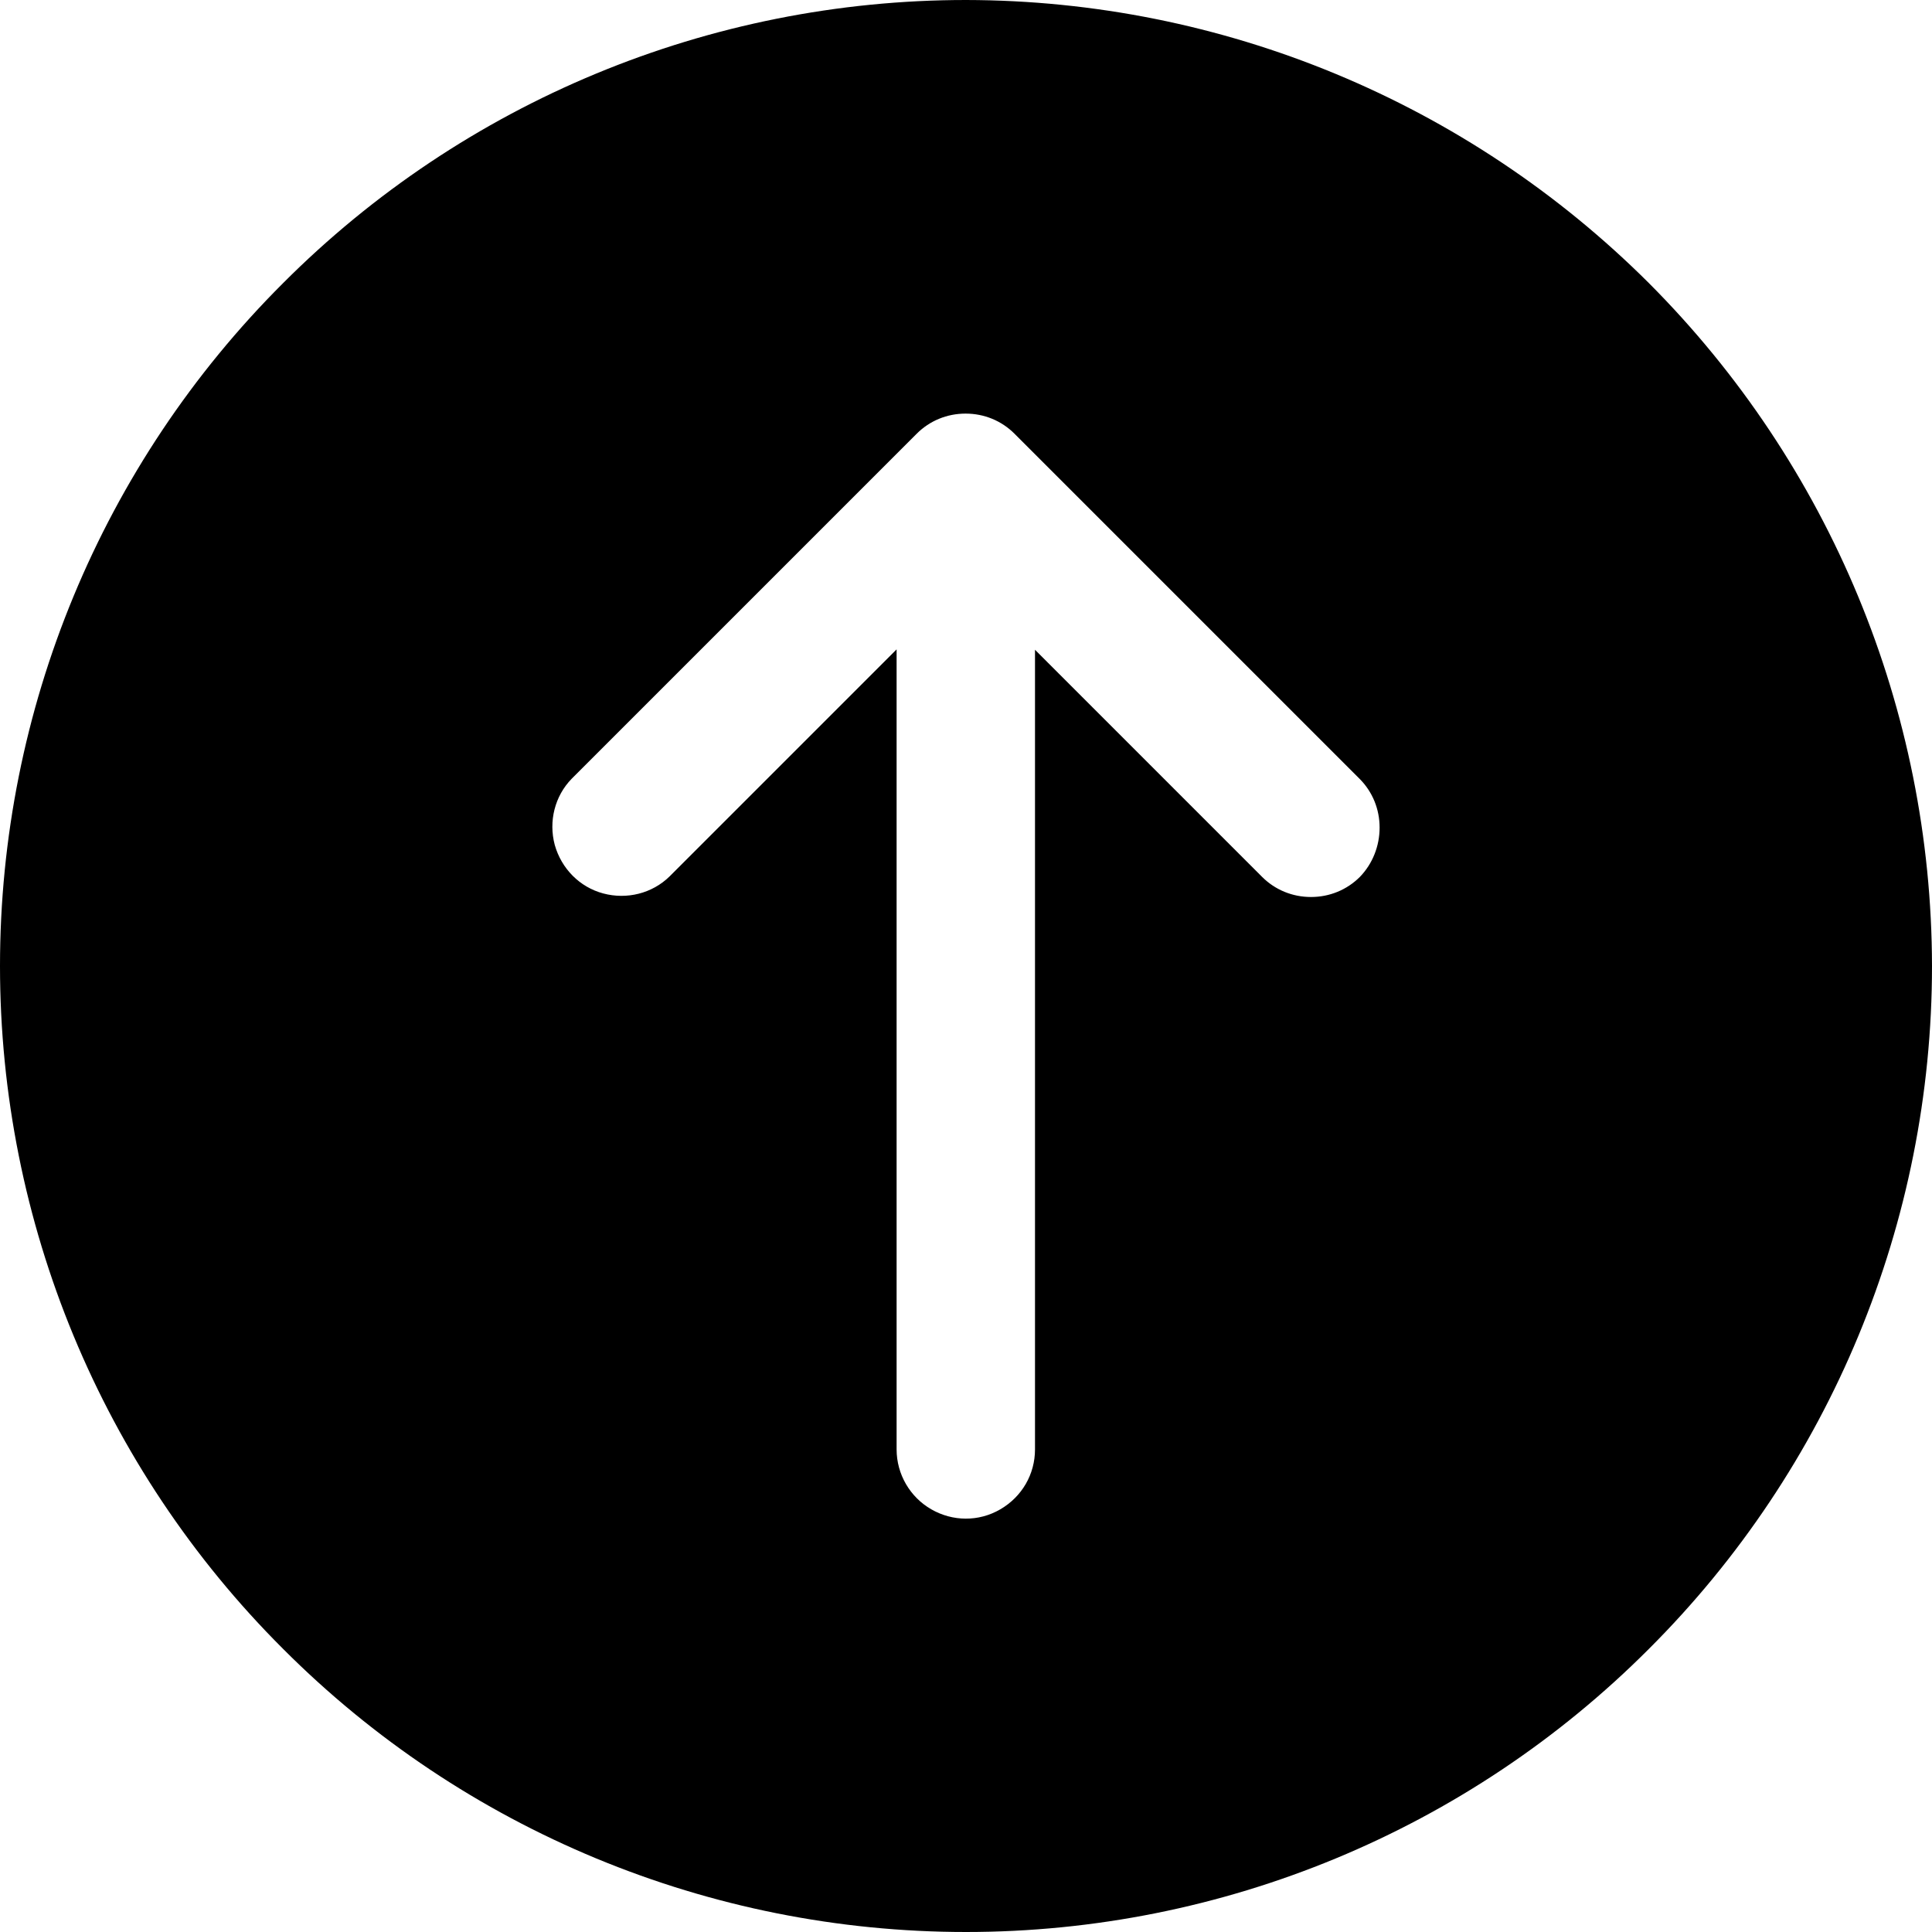 <?xml version="1.0" encoding="utf-8"?>
<!-- Generator: Adobe Illustrator 27.5.0, SVG Export Plug-In . SVG Version: 6.00 Build 0)  -->
<svg version="1.1" id="Livello_1" xmlns="http://www.w3.org/2000/svg" xmlns:xlink="http://www.w3.org/1999/xlink" x="0px" y="0px"
	 viewBox="0 0 490 490" style="enable-background:new 0 0 490 490;" xml:space="preserve">
<path d="M245,0C180,0,117.7,25.8,71.8,71.8C25.8,117.7,0,180,0,245s25.8,127.3,71.8,173.2C117.7,464.2,180,490,245,490
	s127.3-25.8,173.2-71.8C464.2,372.3,490,310,490,245c-0.1-65-25.9-127.2-71.8-173.2C372.2,25.9,310,0.1,245,0L245,0z M344.9,222.4
	c-3.3,3.3-7.7,5.1-12.4,5.1s-9.1-1.8-12.4-5.1l-57.6-57.6v202.8c0,6.3-3.3,12-8.8,15.2s-12.1,3.1-17.5,0s-8.8-8.9-8.8-15.2V164.7
	l-57.6,57.6c-4.4,4.3-10.8,5.9-16.8,4.3c-6-1.6-10.6-6.3-12.3-12.3c-1.6-6,0-12.4,4.3-16.8l87.5-87.5c3.3-3.3,7.7-5.1,12.4-5.1
	s9.1,1.8,12.4,5.1l87.5,87.5c3.3,3.3,5.1,7.7,5.1,12.4S348.1,219.1,344.9,222.4L344.9,222.4z"/>
</svg>

